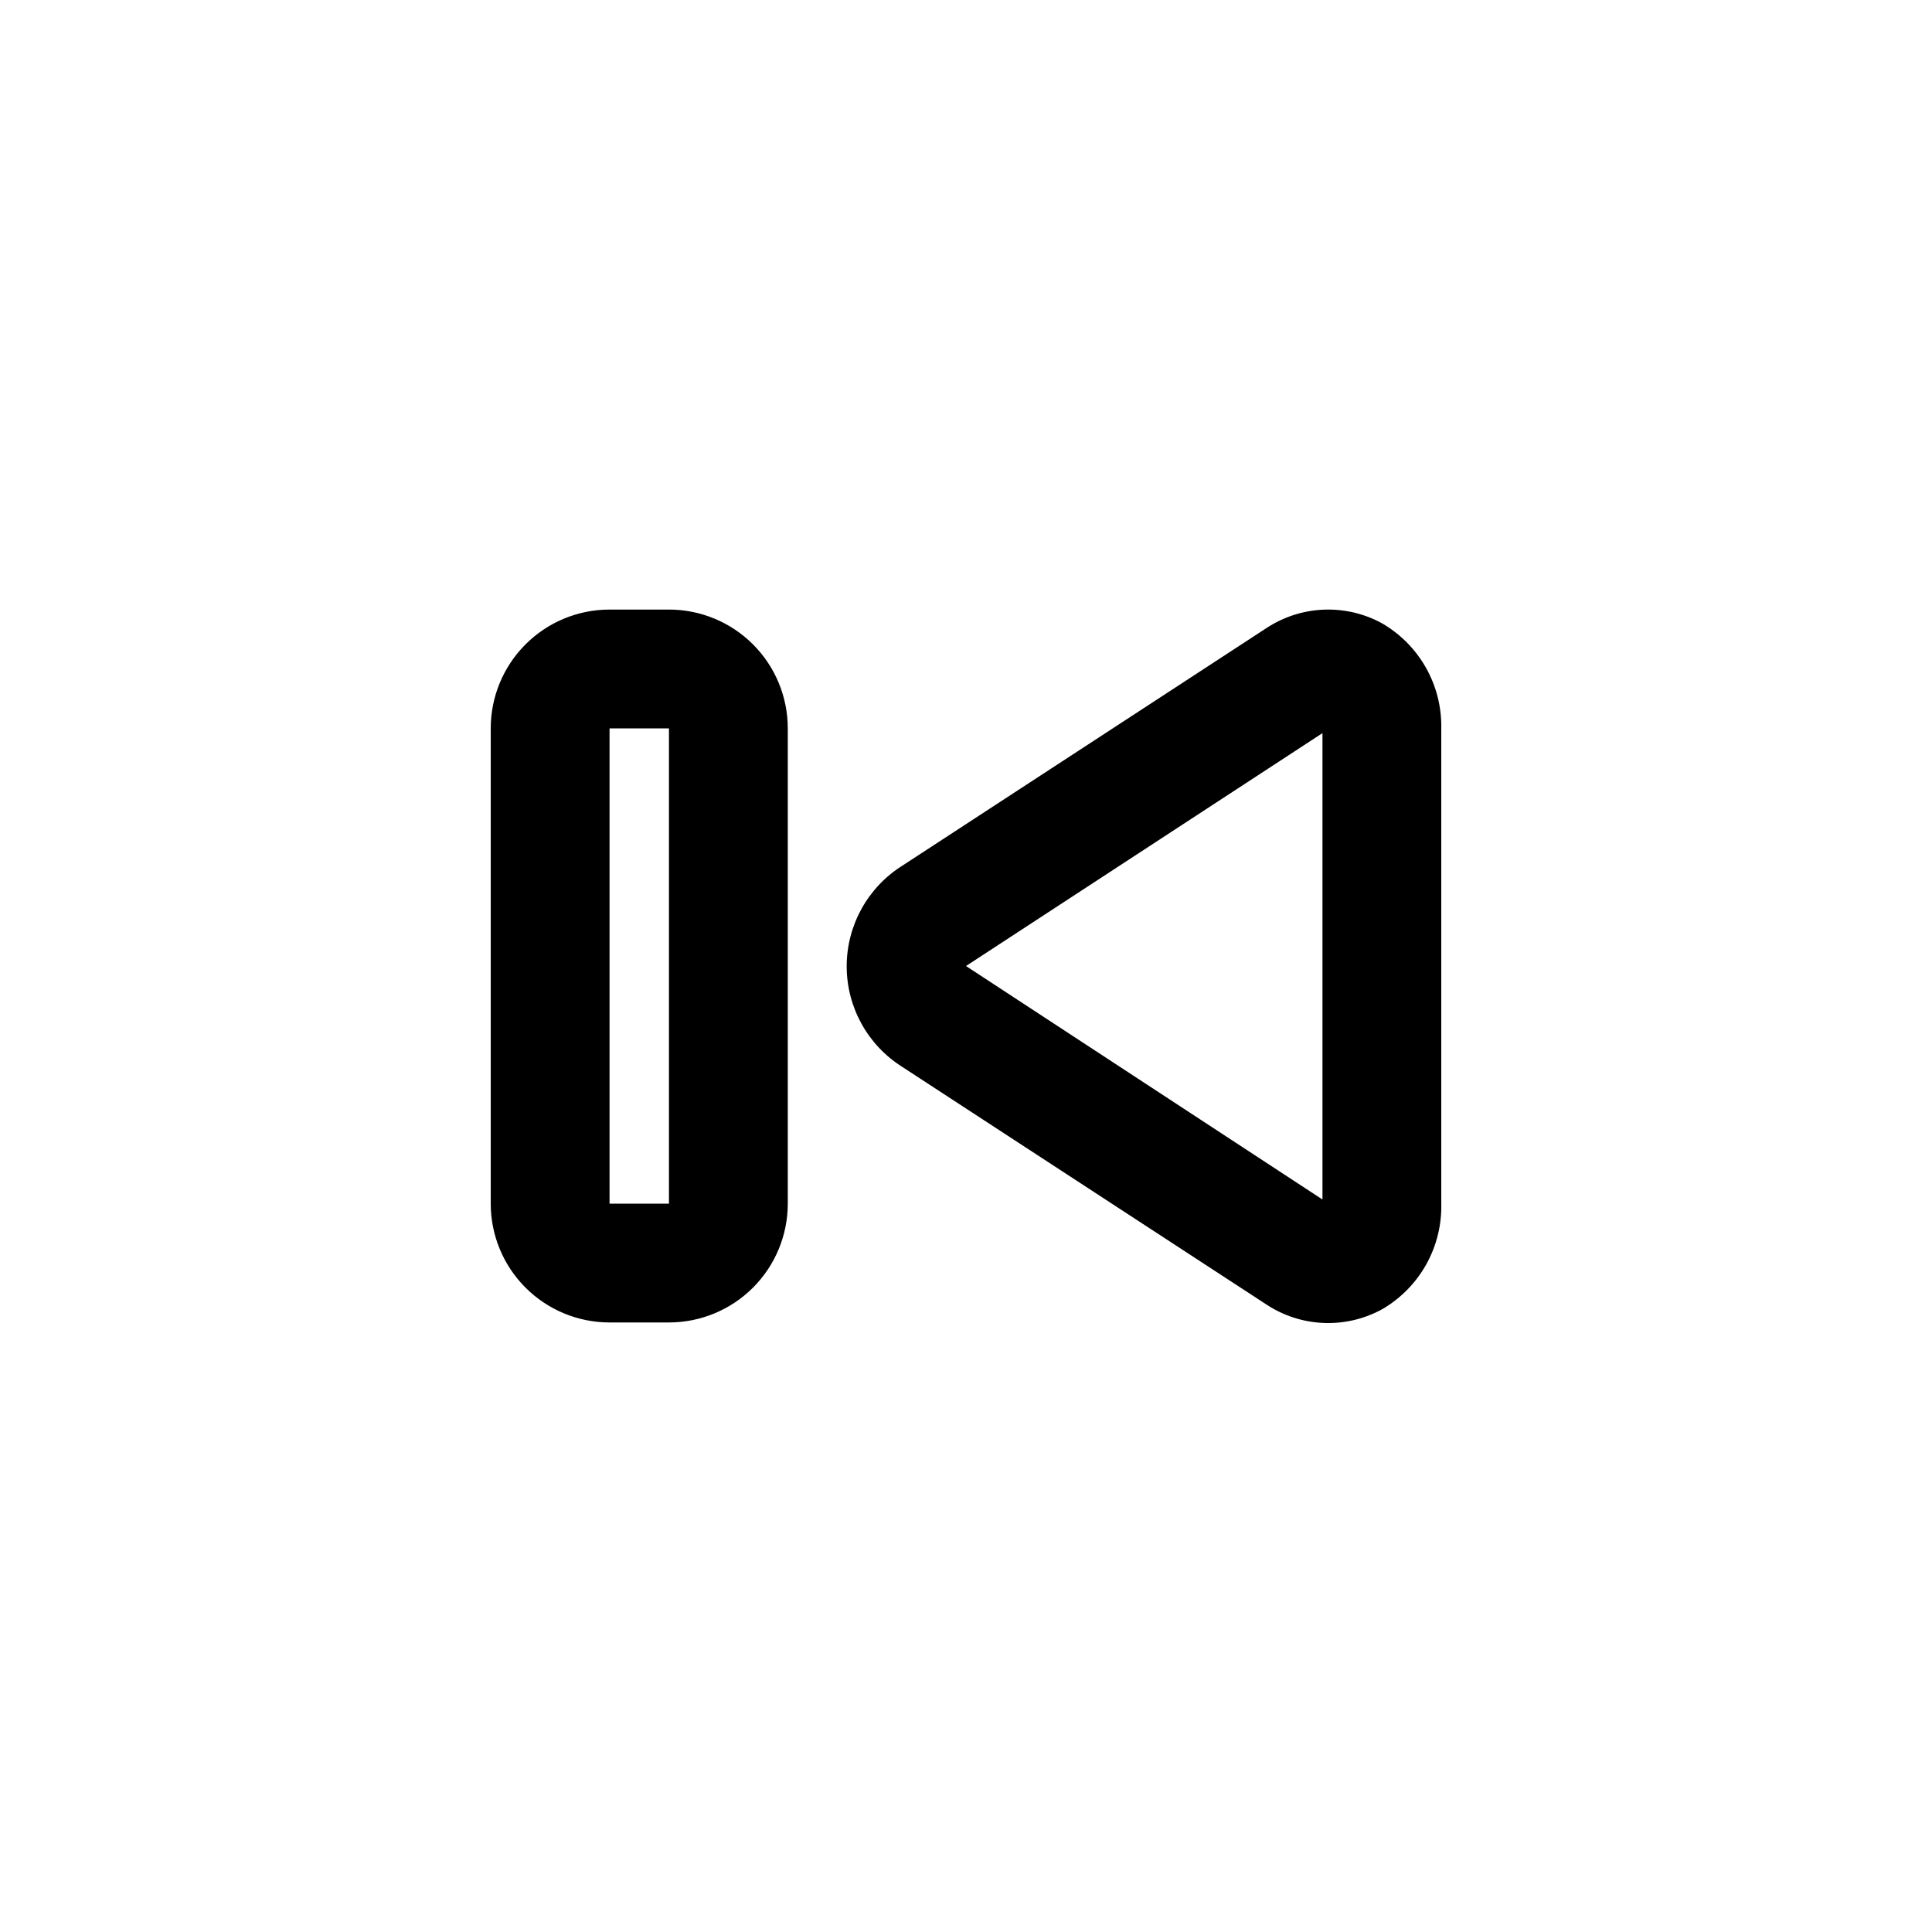 <?xml version="1.0" encoding="UTF-8"?>
<!-- Uploaded to: SVG Repo, www.svgrepo.com, Generator: SVG Repo Mixer Tools -->
<svg fill="#000000" width="800px" height="800px" version="1.1" viewBox="144 144 512 512" xmlns="http://www.w3.org/2000/svg">
 <path d="m321.28 305.54h-15.742c-8.352 0-16.359 3.316-22.266 9.223-5.906 5.902-9.223 13.914-9.223 22.266v125.95c0 8.348 3.316 16.359 9.223 22.262 5.906 5.906 13.914 9.223 22.266 9.223h15.742c8.352 0 16.359-3.316 22.266-9.223 5.906-5.902 9.223-13.914 9.223-22.262v-125.95c0-8.352-3.316-16.363-9.223-22.266-5.906-5.906-13.914-9.223-22.266-9.223zm0 157.44h-15.742v-125.95h15.742zm188.93-153.82c-4.731-2.574-10.066-3.816-15.445-3.594-5.379 0.223-10.598 1.898-15.098 4.852l-96.512 62.977c-9.191 5.758-14.773 15.84-14.773 26.688 0 10.844 5.582 20.93 14.773 26.684l96.512 62.977c4.5 2.953 9.719 4.633 15.098 4.852 5.379 0.223 10.715-1.02 15.445-3.59 4.898-2.828 8.945-6.922 11.719-11.852 2.769-4.934 4.16-10.52 4.023-16.172v-125.95c0.109-5.629-1.297-11.184-4.066-16.086-2.769-4.898-6.801-8.969-11.676-11.781zm-15.742 152.72-94.465-61.875-8.66 13.227 8.66-13.227 94.465-61.715z"/>
</svg>